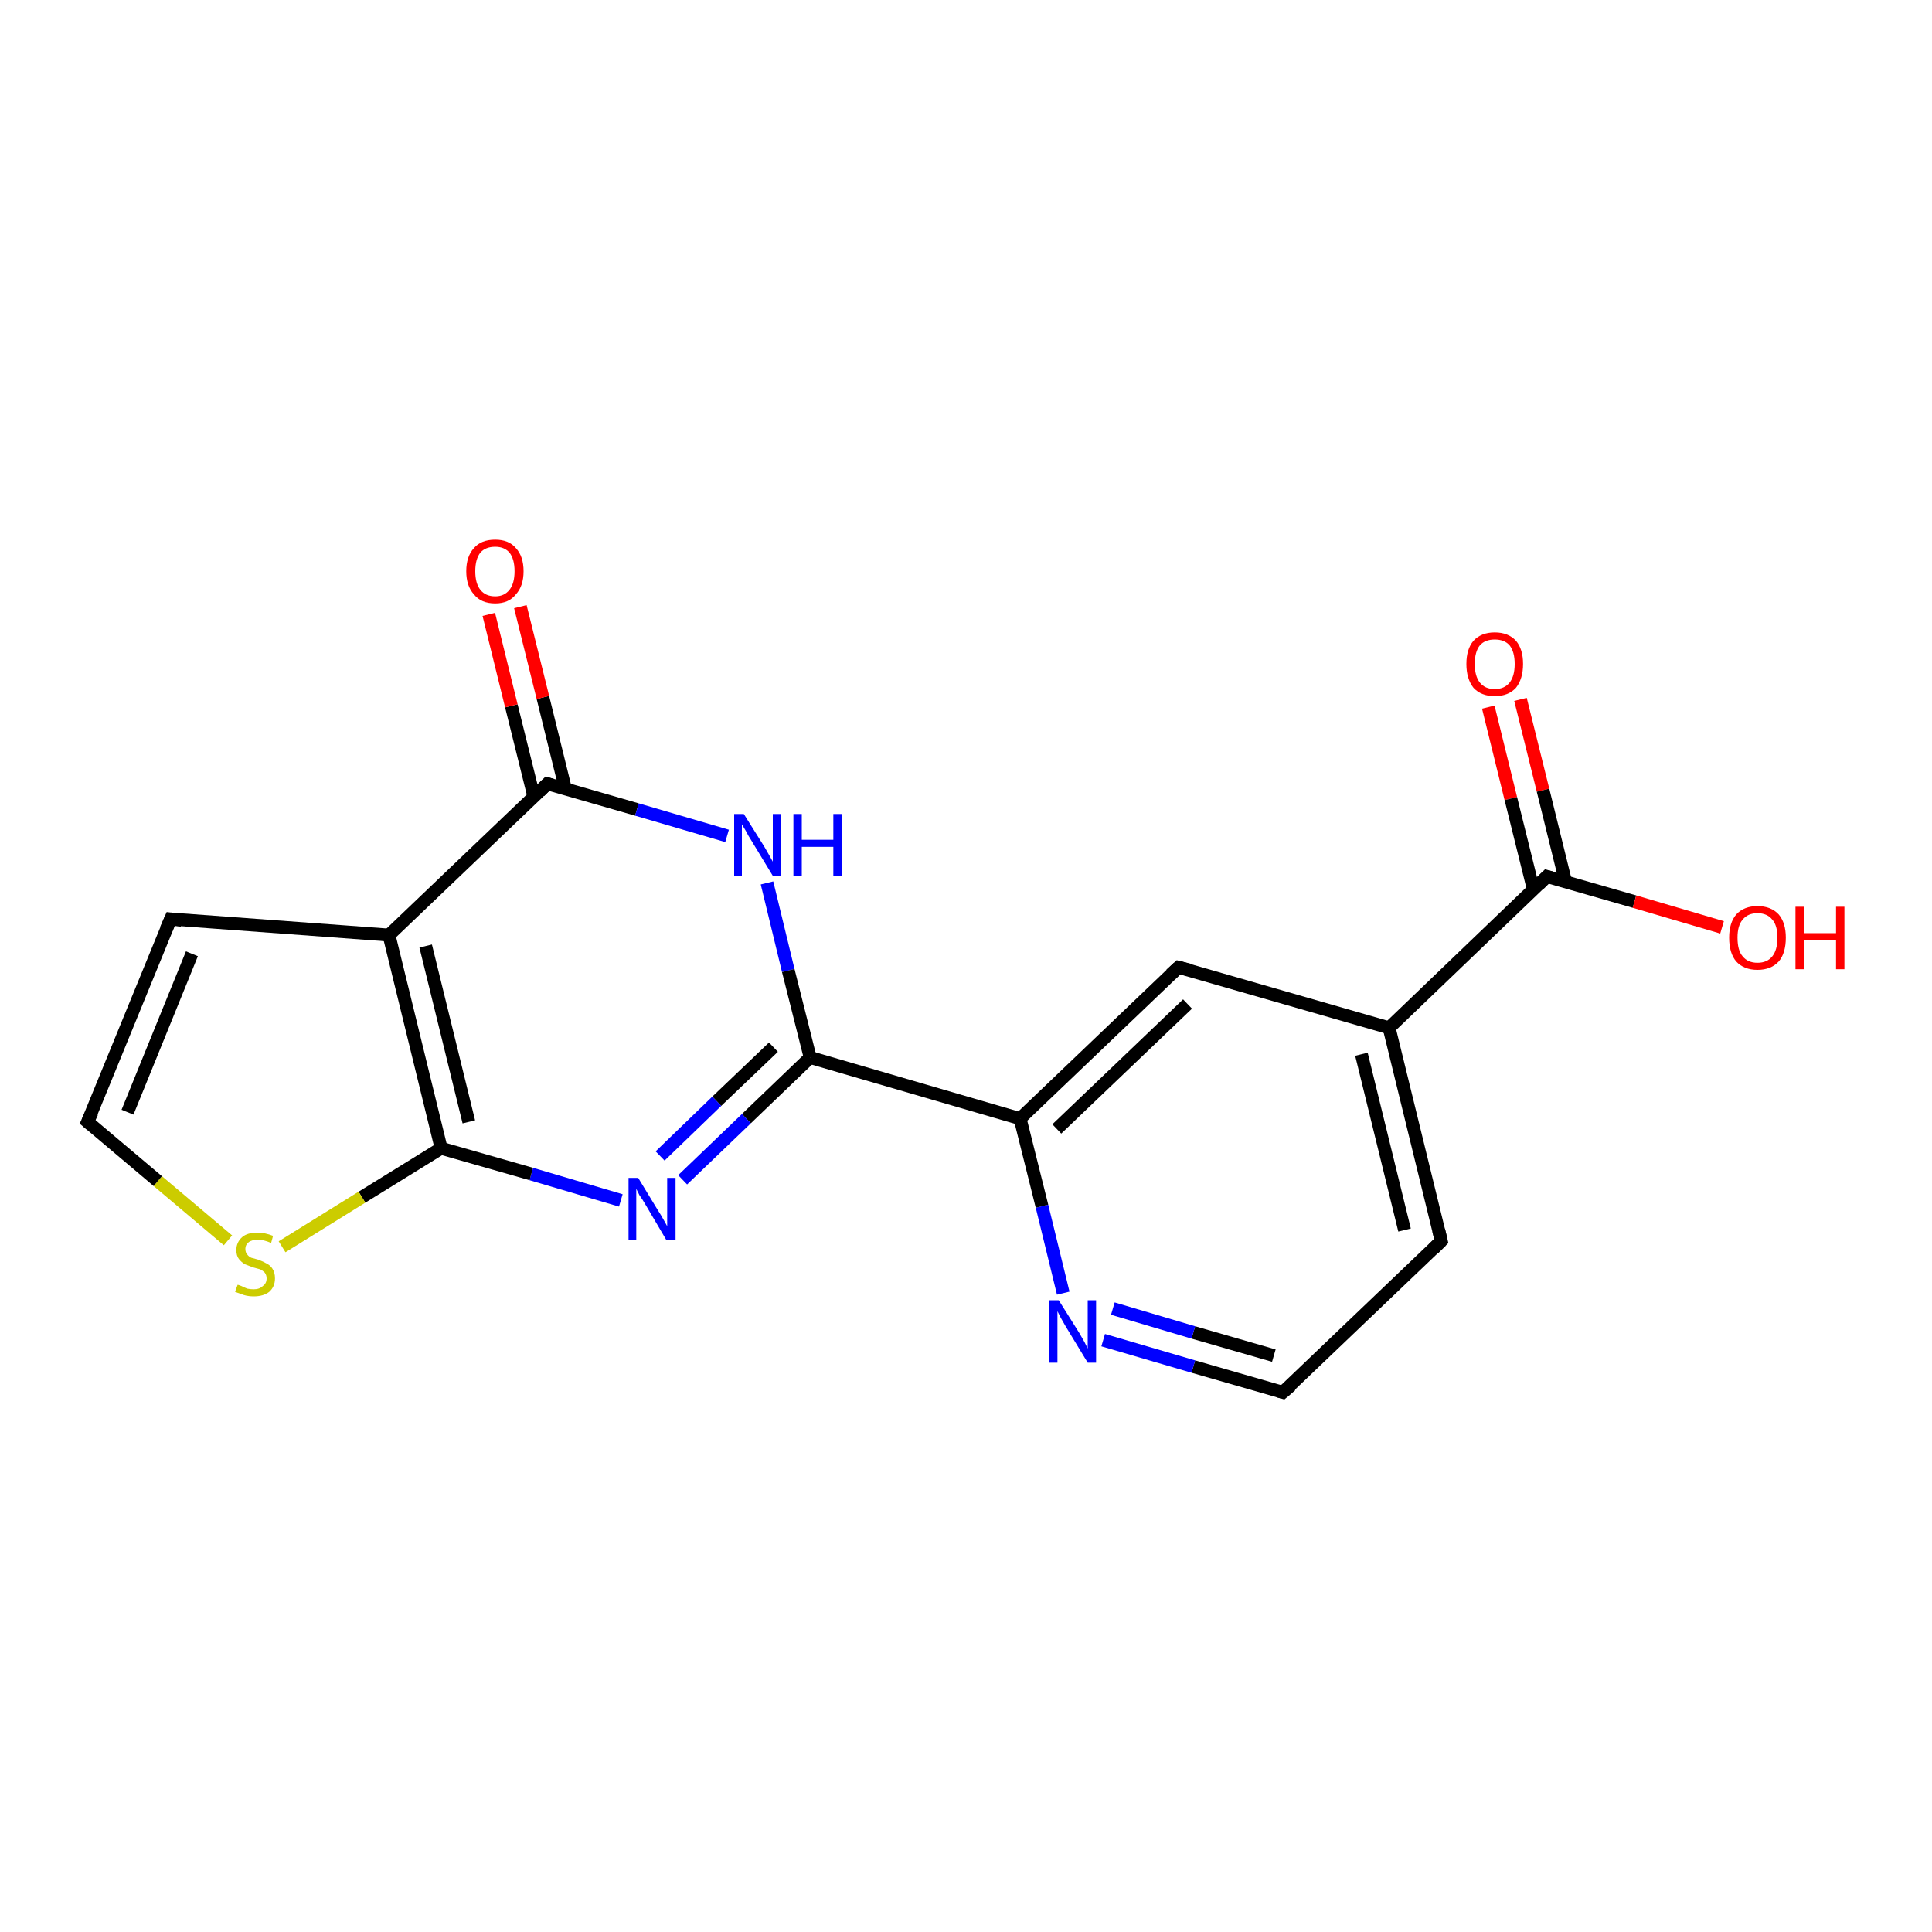 <?xml version='1.0' encoding='iso-8859-1'?>
<svg version='1.1' baseProfile='full'
              xmlns='http://www.w3.org/2000/svg'
                      xmlns:rdkit='http://www.rdkit.org/xml'
                      xmlns:xlink='http://www.w3.org/1999/xlink'
                  xml:space='preserve'
width='300px' height='300px' viewBox='0 0 300 300'>
<!-- END OF HEADER -->
<rect style='opacity:1.0;fill:#FFFFFF;stroke:none' width='300.0' height='300.0' x='0.0' y='0.0'> </rect>
<path class='bond-0 atom-0 atom-1' d='M 236.1,108.6 L 239.6,122.7' style='fill:none;fill-rule:evenodd;stroke:#FF0000;stroke-width:2.0px;stroke-linecap:butt;stroke-linejoin:miter;stroke-opacity:1' />
<path class='bond-0 atom-0 atom-1' d='M 239.6,122.7 L 243.1,136.9' style='fill:none;fill-rule:evenodd;stroke:#000000;stroke-width:2.0px;stroke-linecap:butt;stroke-linejoin:miter;stroke-opacity:1' />
<path class='bond-0 atom-0 atom-1' d='M 231.1,109.8 L 234.6,124.0' style='fill:none;fill-rule:evenodd;stroke:#FF0000;stroke-width:2.0px;stroke-linecap:butt;stroke-linejoin:miter;stroke-opacity:1' />
<path class='bond-0 atom-0 atom-1' d='M 234.6,124.0 L 238.1,138.1' style='fill:none;fill-rule:evenodd;stroke:#000000;stroke-width:2.0px;stroke-linecap:butt;stroke-linejoin:miter;stroke-opacity:1' />
<path class='bond-1 atom-1 atom-2' d='M 240.2,136.1 L 253.8,140.0' style='fill:none;fill-rule:evenodd;stroke:#000000;stroke-width:2.0px;stroke-linecap:butt;stroke-linejoin:miter;stroke-opacity:1' />
<path class='bond-1 atom-1 atom-2' d='M 253.8,140.0 L 267.4,144.0' style='fill:none;fill-rule:evenodd;stroke:#FF0000;stroke-width:2.0px;stroke-linecap:butt;stroke-linejoin:miter;stroke-opacity:1' />
<path class='bond-2 atom-1 atom-3' d='M 240.2,136.1 L 215.7,159.6' style='fill:none;fill-rule:evenodd;stroke:#000000;stroke-width:2.0px;stroke-linecap:butt;stroke-linejoin:miter;stroke-opacity:1' />
<path class='bond-3 atom-3 atom-4' d='M 215.7,159.6 L 223.8,192.7' style='fill:none;fill-rule:evenodd;stroke:#000000;stroke-width:2.0px;stroke-linecap:butt;stroke-linejoin:miter;stroke-opacity:1' />
<path class='bond-3 atom-3 atom-4' d='M 211.4,163.7 L 218.1,191.0' style='fill:none;fill-rule:evenodd;stroke:#000000;stroke-width:2.0px;stroke-linecap:butt;stroke-linejoin:miter;stroke-opacity:1' />
<path class='bond-4 atom-4 atom-5' d='M 223.8,192.7 L 199.2,216.2' style='fill:none;fill-rule:evenodd;stroke:#000000;stroke-width:2.0px;stroke-linecap:butt;stroke-linejoin:miter;stroke-opacity:1' />
<path class='bond-5 atom-5 atom-6' d='M 199.2,216.2 L 185.3,212.2' style='fill:none;fill-rule:evenodd;stroke:#000000;stroke-width:2.0px;stroke-linecap:butt;stroke-linejoin:miter;stroke-opacity:1' />
<path class='bond-5 atom-5 atom-6' d='M 185.3,212.2 L 171.3,208.1' style='fill:none;fill-rule:evenodd;stroke:#0000FF;stroke-width:2.0px;stroke-linecap:butt;stroke-linejoin:miter;stroke-opacity:1' />
<path class='bond-5 atom-5 atom-6' d='M 197.8,210.5 L 185.3,206.9' style='fill:none;fill-rule:evenodd;stroke:#000000;stroke-width:2.0px;stroke-linecap:butt;stroke-linejoin:miter;stroke-opacity:1' />
<path class='bond-5 atom-5 atom-6' d='M 185.3,206.9 L 172.8,203.2' style='fill:none;fill-rule:evenodd;stroke:#0000FF;stroke-width:2.0px;stroke-linecap:butt;stroke-linejoin:miter;stroke-opacity:1' />
<path class='bond-6 atom-6 atom-7' d='M 165.1,200.8 L 161.8,187.3' style='fill:none;fill-rule:evenodd;stroke:#0000FF;stroke-width:2.0px;stroke-linecap:butt;stroke-linejoin:miter;stroke-opacity:1' />
<path class='bond-6 atom-6 atom-7' d='M 161.8,187.3 L 158.4,173.7' style='fill:none;fill-rule:evenodd;stroke:#000000;stroke-width:2.0px;stroke-linecap:butt;stroke-linejoin:miter;stroke-opacity:1' />
<path class='bond-7 atom-7 atom-8' d='M 158.4,173.7 L 125.8,164.2' style='fill:none;fill-rule:evenodd;stroke:#000000;stroke-width:2.0px;stroke-linecap:butt;stroke-linejoin:miter;stroke-opacity:1' />
<path class='bond-8 atom-8 atom-9' d='M 125.8,164.2 L 115.9,173.7' style='fill:none;fill-rule:evenodd;stroke:#000000;stroke-width:2.0px;stroke-linecap:butt;stroke-linejoin:miter;stroke-opacity:1' />
<path class='bond-8 atom-8 atom-9' d='M 115.9,173.7 L 106.0,183.2' style='fill:none;fill-rule:evenodd;stroke:#0000FF;stroke-width:2.0px;stroke-linecap:butt;stroke-linejoin:miter;stroke-opacity:1' />
<path class='bond-8 atom-8 atom-9' d='M 120.1,162.6 L 111.3,171.0' style='fill:none;fill-rule:evenodd;stroke:#000000;stroke-width:2.0px;stroke-linecap:butt;stroke-linejoin:miter;stroke-opacity:1' />
<path class='bond-8 atom-8 atom-9' d='M 111.3,171.0 L 102.5,179.5' style='fill:none;fill-rule:evenodd;stroke:#0000FF;stroke-width:2.0px;stroke-linecap:butt;stroke-linejoin:miter;stroke-opacity:1' />
<path class='bond-9 atom-9 atom-10' d='M 96.4,186.4 L 82.5,182.3' style='fill:none;fill-rule:evenodd;stroke:#0000FF;stroke-width:2.0px;stroke-linecap:butt;stroke-linejoin:miter;stroke-opacity:1' />
<path class='bond-9 atom-9 atom-10' d='M 82.5,182.3 L 68.5,178.3' style='fill:none;fill-rule:evenodd;stroke:#000000;stroke-width:2.0px;stroke-linecap:butt;stroke-linejoin:miter;stroke-opacity:1' />
<path class='bond-10 atom-10 atom-11' d='M 68.5,178.3 L 56.2,185.9' style='fill:none;fill-rule:evenodd;stroke:#000000;stroke-width:2.0px;stroke-linecap:butt;stroke-linejoin:miter;stroke-opacity:1' />
<path class='bond-10 atom-10 atom-11' d='M 56.2,185.9 L 43.8,193.6' style='fill:none;fill-rule:evenodd;stroke:#CCCC00;stroke-width:2.0px;stroke-linecap:butt;stroke-linejoin:miter;stroke-opacity:1' />
<path class='bond-11 atom-11 atom-12' d='M 35.4,192.6 L 24.5,183.4' style='fill:none;fill-rule:evenodd;stroke:#CCCC00;stroke-width:2.0px;stroke-linecap:butt;stroke-linejoin:miter;stroke-opacity:1' />
<path class='bond-11 atom-11 atom-12' d='M 24.5,183.4 L 13.6,174.2' style='fill:none;fill-rule:evenodd;stroke:#000000;stroke-width:2.0px;stroke-linecap:butt;stroke-linejoin:miter;stroke-opacity:1' />
<path class='bond-12 atom-12 atom-13' d='M 13.6,174.2 L 26.5,142.7' style='fill:none;fill-rule:evenodd;stroke:#000000;stroke-width:2.0px;stroke-linecap:butt;stroke-linejoin:miter;stroke-opacity:1' />
<path class='bond-12 atom-12 atom-13' d='M 19.8,172.7 L 29.8,148.1' style='fill:none;fill-rule:evenodd;stroke:#000000;stroke-width:2.0px;stroke-linecap:butt;stroke-linejoin:miter;stroke-opacity:1' />
<path class='bond-13 atom-13 atom-14' d='M 26.5,142.7 L 60.4,145.2' style='fill:none;fill-rule:evenodd;stroke:#000000;stroke-width:2.0px;stroke-linecap:butt;stroke-linejoin:miter;stroke-opacity:1' />
<path class='bond-14 atom-14 atom-15' d='M 60.4,145.2 L 85.0,121.7' style='fill:none;fill-rule:evenodd;stroke:#000000;stroke-width:2.0px;stroke-linecap:butt;stroke-linejoin:miter;stroke-opacity:1' />
<path class='bond-15 atom-15 atom-16' d='M 87.8,122.5 L 84.3,108.3' style='fill:none;fill-rule:evenodd;stroke:#000000;stroke-width:2.0px;stroke-linecap:butt;stroke-linejoin:miter;stroke-opacity:1' />
<path class='bond-15 atom-15 atom-16' d='M 84.3,108.3 L 80.8,94.2' style='fill:none;fill-rule:evenodd;stroke:#FF0000;stroke-width:2.0px;stroke-linecap:butt;stroke-linejoin:miter;stroke-opacity:1' />
<path class='bond-15 atom-15 atom-16' d='M 82.9,123.7 L 79.4,109.6' style='fill:none;fill-rule:evenodd;stroke:#000000;stroke-width:2.0px;stroke-linecap:butt;stroke-linejoin:miter;stroke-opacity:1' />
<path class='bond-15 atom-15 atom-16' d='M 79.4,109.6 L 75.9,95.4' style='fill:none;fill-rule:evenodd;stroke:#FF0000;stroke-width:2.0px;stroke-linecap:butt;stroke-linejoin:miter;stroke-opacity:1' />
<path class='bond-16 atom-15 atom-17' d='M 85.0,121.7 L 98.9,125.7' style='fill:none;fill-rule:evenodd;stroke:#000000;stroke-width:2.0px;stroke-linecap:butt;stroke-linejoin:miter;stroke-opacity:1' />
<path class='bond-16 atom-15 atom-17' d='M 98.9,125.7 L 112.9,129.8' style='fill:none;fill-rule:evenodd;stroke:#0000FF;stroke-width:2.0px;stroke-linecap:butt;stroke-linejoin:miter;stroke-opacity:1' />
<path class='bond-17 atom-7 atom-18' d='M 158.4,173.7 L 183.0,150.2' style='fill:none;fill-rule:evenodd;stroke:#000000;stroke-width:2.0px;stroke-linecap:butt;stroke-linejoin:miter;stroke-opacity:1' />
<path class='bond-17 atom-7 atom-18' d='M 164.1,175.3 L 184.4,155.9' style='fill:none;fill-rule:evenodd;stroke:#000000;stroke-width:2.0px;stroke-linecap:butt;stroke-linejoin:miter;stroke-opacity:1' />
<path class='bond-18 atom-18 atom-3' d='M 183.0,150.2 L 215.7,159.6' style='fill:none;fill-rule:evenodd;stroke:#000000;stroke-width:2.0px;stroke-linecap:butt;stroke-linejoin:miter;stroke-opacity:1' />
<path class='bond-19 atom-17 atom-8' d='M 119.1,137.1 L 122.4,150.7' style='fill:none;fill-rule:evenodd;stroke:#0000FF;stroke-width:2.0px;stroke-linecap:butt;stroke-linejoin:miter;stroke-opacity:1' />
<path class='bond-19 atom-17 atom-8' d='M 122.4,150.7 L 125.8,164.2' style='fill:none;fill-rule:evenodd;stroke:#000000;stroke-width:2.0px;stroke-linecap:butt;stroke-linejoin:miter;stroke-opacity:1' />
<path class='bond-20 atom-14 atom-10' d='M 60.4,145.2 L 68.5,178.3' style='fill:none;fill-rule:evenodd;stroke:#000000;stroke-width:2.0px;stroke-linecap:butt;stroke-linejoin:miter;stroke-opacity:1' />
<path class='bond-20 atom-14 atom-10' d='M 66.1,146.9 L 72.8,174.2' style='fill:none;fill-rule:evenodd;stroke:#000000;stroke-width:2.0px;stroke-linecap:butt;stroke-linejoin:miter;stroke-opacity:1' />
<path d='M 240.9,136.3 L 240.2,136.1 L 239.0,137.3' style='fill:none;stroke:#000000;stroke-width:2.0px;stroke-linecap:butt;stroke-linejoin:miter;stroke-opacity:1;' />
<path d='M 223.4,191.0 L 223.8,192.7 L 222.6,193.9' style='fill:none;stroke:#000000;stroke-width:2.0px;stroke-linecap:butt;stroke-linejoin:miter;stroke-opacity:1;' />
<path d='M 200.5,215.1 L 199.2,216.2 L 198.5,216.0' style='fill:none;stroke:#000000;stroke-width:2.0px;stroke-linecap:butt;stroke-linejoin:miter;stroke-opacity:1;' />
<path d='M 14.2,174.7 L 13.6,174.2 L 14.3,172.7' style='fill:none;stroke:#000000;stroke-width:2.0px;stroke-linecap:butt;stroke-linejoin:miter;stroke-opacity:1;' />
<path d='M 25.8,144.3 L 26.5,142.7 L 28.2,142.9' style='fill:none;stroke:#000000;stroke-width:2.0px;stroke-linecap:butt;stroke-linejoin:miter;stroke-opacity:1;' />
<path d='M 83.8,122.9 L 85.0,121.7 L 85.7,121.9' style='fill:none;stroke:#000000;stroke-width:2.0px;stroke-linecap:butt;stroke-linejoin:miter;stroke-opacity:1;' />
<path d='M 181.8,151.3 L 183.0,150.2 L 184.6,150.6' style='fill:none;stroke:#000000;stroke-width:2.0px;stroke-linecap:butt;stroke-linejoin:miter;stroke-opacity:1;' />
<path class='atom-0' d='M 227.7 103.1
Q 227.7 100.8, 228.8 99.5
Q 230.0 98.2, 232.1 98.2
Q 234.2 98.2, 235.4 99.5
Q 236.5 100.8, 236.5 103.1
Q 236.5 105.4, 235.4 106.8
Q 234.2 108.1, 232.1 108.1
Q 230.0 108.1, 228.8 106.8
Q 227.7 105.4, 227.7 103.1
M 232.1 107.0
Q 233.6 107.0, 234.4 106.0
Q 235.2 105.0, 235.2 103.1
Q 235.2 101.2, 234.4 100.2
Q 233.6 99.3, 232.1 99.3
Q 230.6 99.3, 229.8 100.2
Q 229.0 101.2, 229.0 103.1
Q 229.0 105.0, 229.8 106.0
Q 230.6 107.0, 232.1 107.0
' fill='#FF0000'/>
<path class='atom-2' d='M 268.5 145.6
Q 268.5 143.3, 269.6 142.0
Q 270.8 140.7, 272.9 140.7
Q 275.0 140.7, 276.2 142.0
Q 277.3 143.3, 277.3 145.6
Q 277.3 148.0, 276.2 149.3
Q 275.0 150.6, 272.9 150.6
Q 270.8 150.6, 269.6 149.3
Q 268.5 148.0, 268.5 145.6
M 272.9 149.5
Q 274.4 149.5, 275.2 148.5
Q 276.0 147.5, 276.0 145.6
Q 276.0 143.7, 275.2 142.8
Q 274.4 141.8, 272.9 141.8
Q 271.4 141.8, 270.6 142.8
Q 269.8 143.7, 269.8 145.6
Q 269.8 147.6, 270.6 148.5
Q 271.4 149.5, 272.9 149.5
' fill='#FF0000'/>
<path class='atom-2' d='M 278.8 140.8
L 280.1 140.8
L 280.1 144.9
L 285.1 144.9
L 285.1 140.8
L 286.4 140.8
L 286.4 150.5
L 285.1 150.5
L 285.1 146.0
L 280.1 146.0
L 280.1 150.5
L 278.8 150.5
L 278.8 140.8
' fill='#FF0000'/>
<path class='atom-6' d='M 164.4 201.9
L 167.6 207.0
Q 167.9 207.5, 168.4 208.4
Q 168.9 209.4, 168.9 209.4
L 168.9 201.9
L 170.2 201.9
L 170.2 211.6
L 168.9 211.6
L 165.5 206.0
Q 165.1 205.3, 164.7 204.6
Q 164.3 203.8, 164.2 203.6
L 164.2 211.6
L 162.9 211.6
L 162.9 201.9
L 164.4 201.9
' fill='#0000FF'/>
<path class='atom-9' d='M 99.1 182.9
L 102.2 188.0
Q 102.6 188.6, 103.1 189.5
Q 103.6 190.4, 103.6 190.4
L 103.6 182.9
L 104.9 182.9
L 104.9 192.6
L 103.5 192.6
L 100.2 187.0
Q 99.8 186.3, 99.3 185.6
Q 98.9 184.8, 98.8 184.6
L 98.8 192.6
L 97.6 192.6
L 97.6 182.9
L 99.1 182.9
' fill='#0000FF'/>
<path class='atom-11' d='M 36.9 199.5
Q 37.0 199.5, 37.5 199.7
Q 37.9 199.9, 38.4 200.1
Q 38.9 200.2, 39.4 200.2
Q 40.3 200.2, 40.8 199.7
Q 41.4 199.3, 41.4 198.5
Q 41.4 198.0, 41.1 197.6
Q 40.8 197.3, 40.4 197.1
Q 40.0 197.0, 39.3 196.8
Q 38.5 196.5, 38.0 196.3
Q 37.5 196.0, 37.1 195.5
Q 36.7 195.0, 36.7 194.1
Q 36.7 192.9, 37.6 192.1
Q 38.4 191.4, 40.0 191.4
Q 41.1 191.4, 42.4 191.9
L 42.1 193.0
Q 40.9 192.5, 40.1 192.5
Q 39.1 192.5, 38.6 192.9
Q 38.1 193.3, 38.1 193.9
Q 38.1 194.5, 38.4 194.8
Q 38.6 195.1, 39.0 195.3
Q 39.4 195.4, 40.1 195.6
Q 40.9 195.9, 41.4 196.2
Q 42.0 196.5, 42.3 197.0
Q 42.7 197.6, 42.7 198.5
Q 42.7 199.8, 41.8 200.6
Q 40.9 201.3, 39.4 201.3
Q 38.6 201.3, 37.9 201.1
Q 37.3 200.9, 36.5 200.6
L 36.9 199.5
' fill='#CCCC00'/>
<path class='atom-16' d='M 72.4 88.7
Q 72.4 86.4, 73.6 85.1
Q 74.7 83.8, 76.9 83.8
Q 79.0 83.8, 80.1 85.1
Q 81.3 86.4, 81.3 88.7
Q 81.3 91.0, 80.1 92.3
Q 79.0 93.7, 76.9 93.7
Q 74.7 93.7, 73.6 92.3
Q 72.4 91.0, 72.4 88.7
M 76.9 92.6
Q 78.3 92.6, 79.1 91.6
Q 79.9 90.6, 79.9 88.7
Q 79.9 86.8, 79.1 85.8
Q 78.3 84.9, 76.9 84.9
Q 75.4 84.9, 74.6 85.8
Q 73.8 86.8, 73.8 88.7
Q 73.8 90.6, 74.6 91.6
Q 75.4 92.6, 76.9 92.6
' fill='#FF0000'/>
<path class='atom-17' d='M 115.5 126.4
L 118.7 131.5
Q 119.0 132.0, 119.5 132.9
Q 120.0 133.8, 120.0 133.8
L 120.0 126.4
L 121.3 126.4
L 121.3 136.0
L 120.0 136.0
L 116.6 130.4
Q 116.2 129.8, 115.8 129.0
Q 115.4 128.3, 115.2 128.0
L 115.2 136.0
L 114.0 136.0
L 114.0 126.4
L 115.5 126.4
' fill='#0000FF'/>
<path class='atom-17' d='M 123.2 126.4
L 124.5 126.4
L 124.5 130.4
L 129.4 130.4
L 129.4 126.4
L 130.7 126.4
L 130.7 136.0
L 129.4 136.0
L 129.4 131.5
L 124.5 131.5
L 124.5 136.0
L 123.2 136.0
L 123.2 126.4
' fill='#0000FF'/>
</svg>
